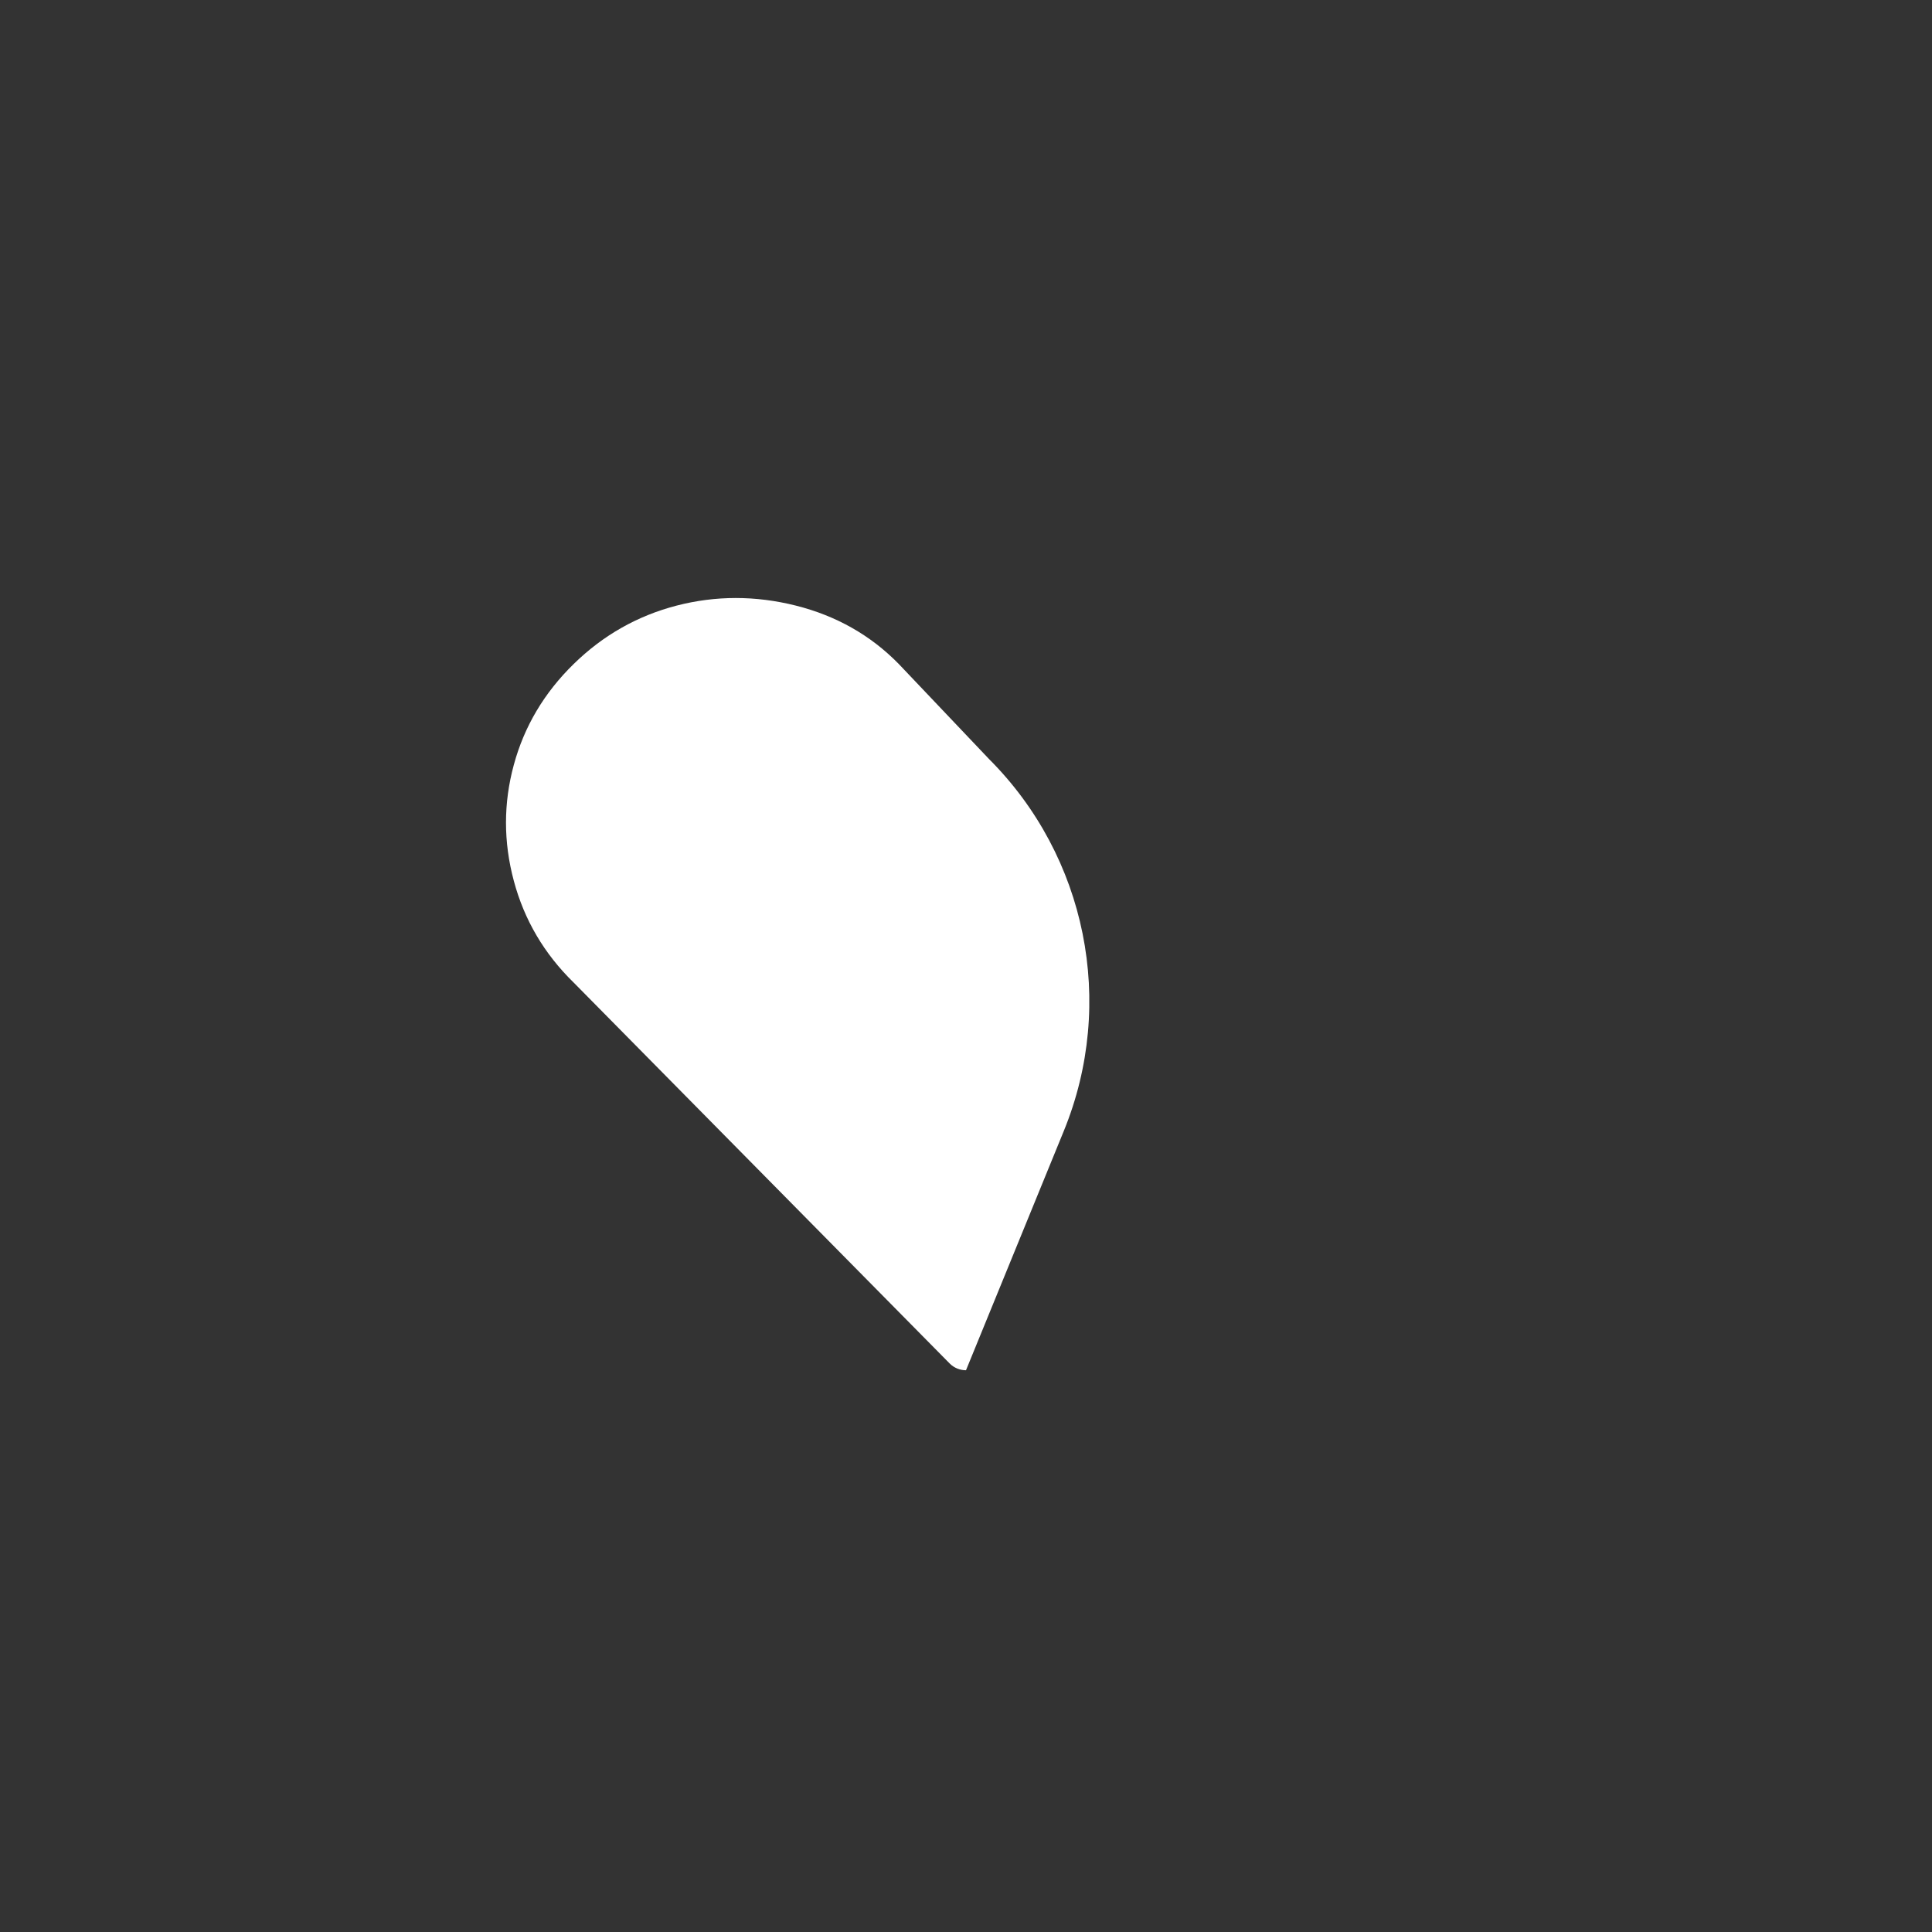 <svg width="42" height="42" viewBox="0 0 42 42" fill="none" xmlns="http://www.w3.org/2000/svg">
<rect x="0" y="0" width="42" height="42" fill="#333333" stroke="none"/>
<path d="M21 29.788L23.128 24.582C24.262 21.806 23.62 18.62 21.5 16.5V16.5L19.541 14.437C18.929 13.811 18.183 13.388 17.304 13.166C16.425 12.945 15.559 12.945 14.706 13.166C13.854 13.388 13.108 13.811 12.469 14.437C11.829 15.063 11.396 15.793 11.17 16.627C10.943 17.461 10.943 18.302 11.17 19.149C11.396 19.996 11.829 20.733 12.469 21.358L20.644 29.64C20.742 29.739 20.871 29.788 21 29.788Z" fill="white"/>
</svg>
